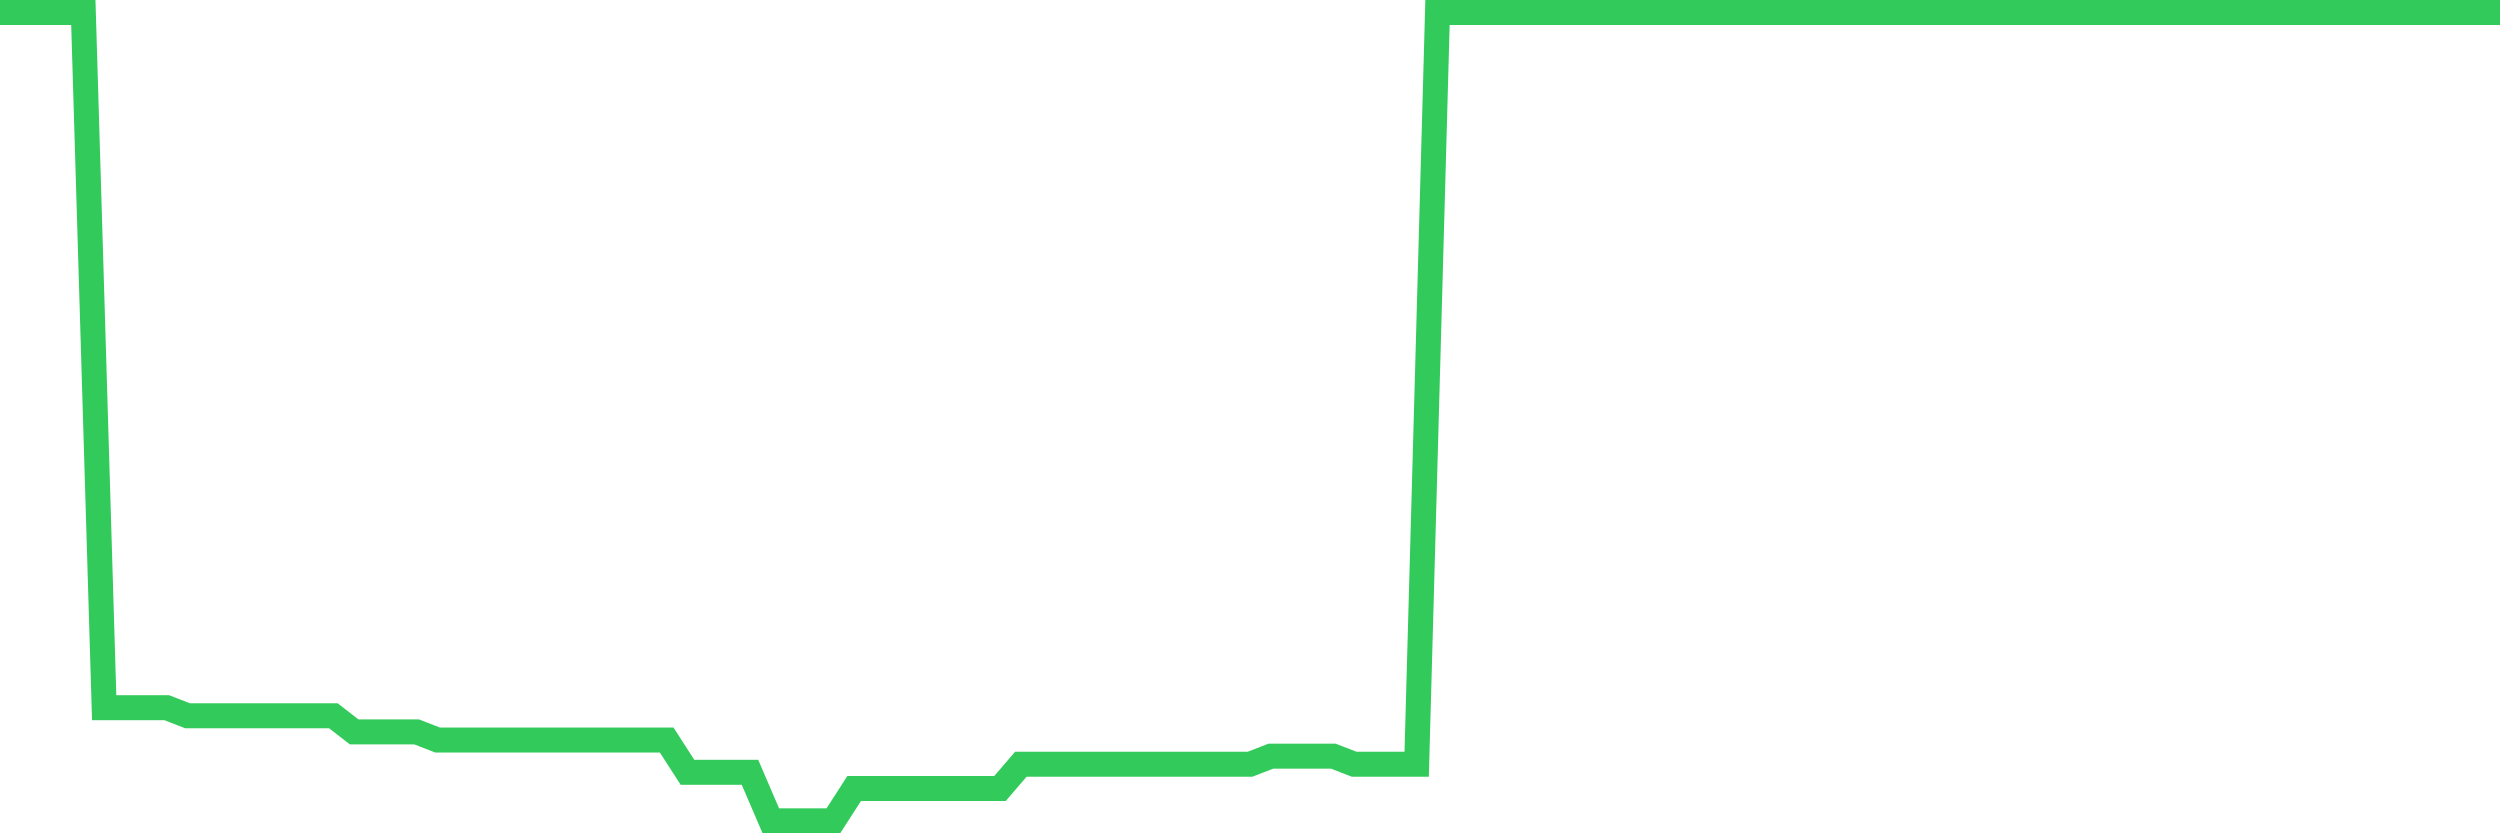 <svg
  xmlns="http://www.w3.org/2000/svg"
  xmlns:xlink="http://www.w3.org/1999/xlink"
  width="120"
  height="40"
  viewBox="0 0 120 40"
  preserveAspectRatio="none"
>
  <polyline
    points="0,0.6 1,0.6 2,0.6 3,0.6 4,0.6 5,33.968 6,33.968 7,33.968 8,33.968 9,34.356 10,34.356 11,34.356 12,34.356 13,34.356 14,34.356 15,34.356 16,34.356 17,35.132 18,35.132 19,35.132 20,35.132 21,35.52 22,35.52 23,35.52 24,35.52 25,35.52 26,35.52 27,35.52 28,35.52 29,35.52 30,35.52 31,35.52 32,35.52 33,37.072 34,37.072 35,37.072 36,37.072 37,39.4 38,39.4 39,39.4 40,39.4 41,37.848 42,37.848 43,37.848 44,37.848 45,37.848 46,37.848 47,37.848 48,37.848 49,36.684 50,36.684 51,36.684 52,36.684 53,36.684 54,36.684 55,36.684 56,36.684 57,36.684 58,36.684 59,36.684 60,36.684 61,36.296 62,36.296 63,36.296 64,36.296 65,36.684 66,36.684 67,36.684 68,36.684 69,0.6 70,0.6 71,0.6 72,0.6 73,0.6 74,0.6 75,0.6 76,0.6 77,0.6 78,0.6 79,0.6 80,0.6 81,0.6 82,0.6 83,0.6 84,0.6 85,0.6 86,0.6 87,0.6 88,0.6 89,0.6 90,0.6 91,0.6 92,0.6 93,0.6 94,0.6 95,0.6 96,0.6 97,0.6 98,0.6 99,0.6 100,0.6 101,0.6 102,0.6 103,0.6 104,0.6 105,0.6 106,0.6 107,0.6 108,0.6 109,0.6 110,0.6 111,0.6 112,0.6 113,0.6 114,0.6 115,0.6 116,0.6 117,0.6 118,0.6 119,0.6 120,0.6"
    fill="none"
    stroke="#32ca5b"
    stroke-width="1.2"
  >
  </polyline>
</svg>